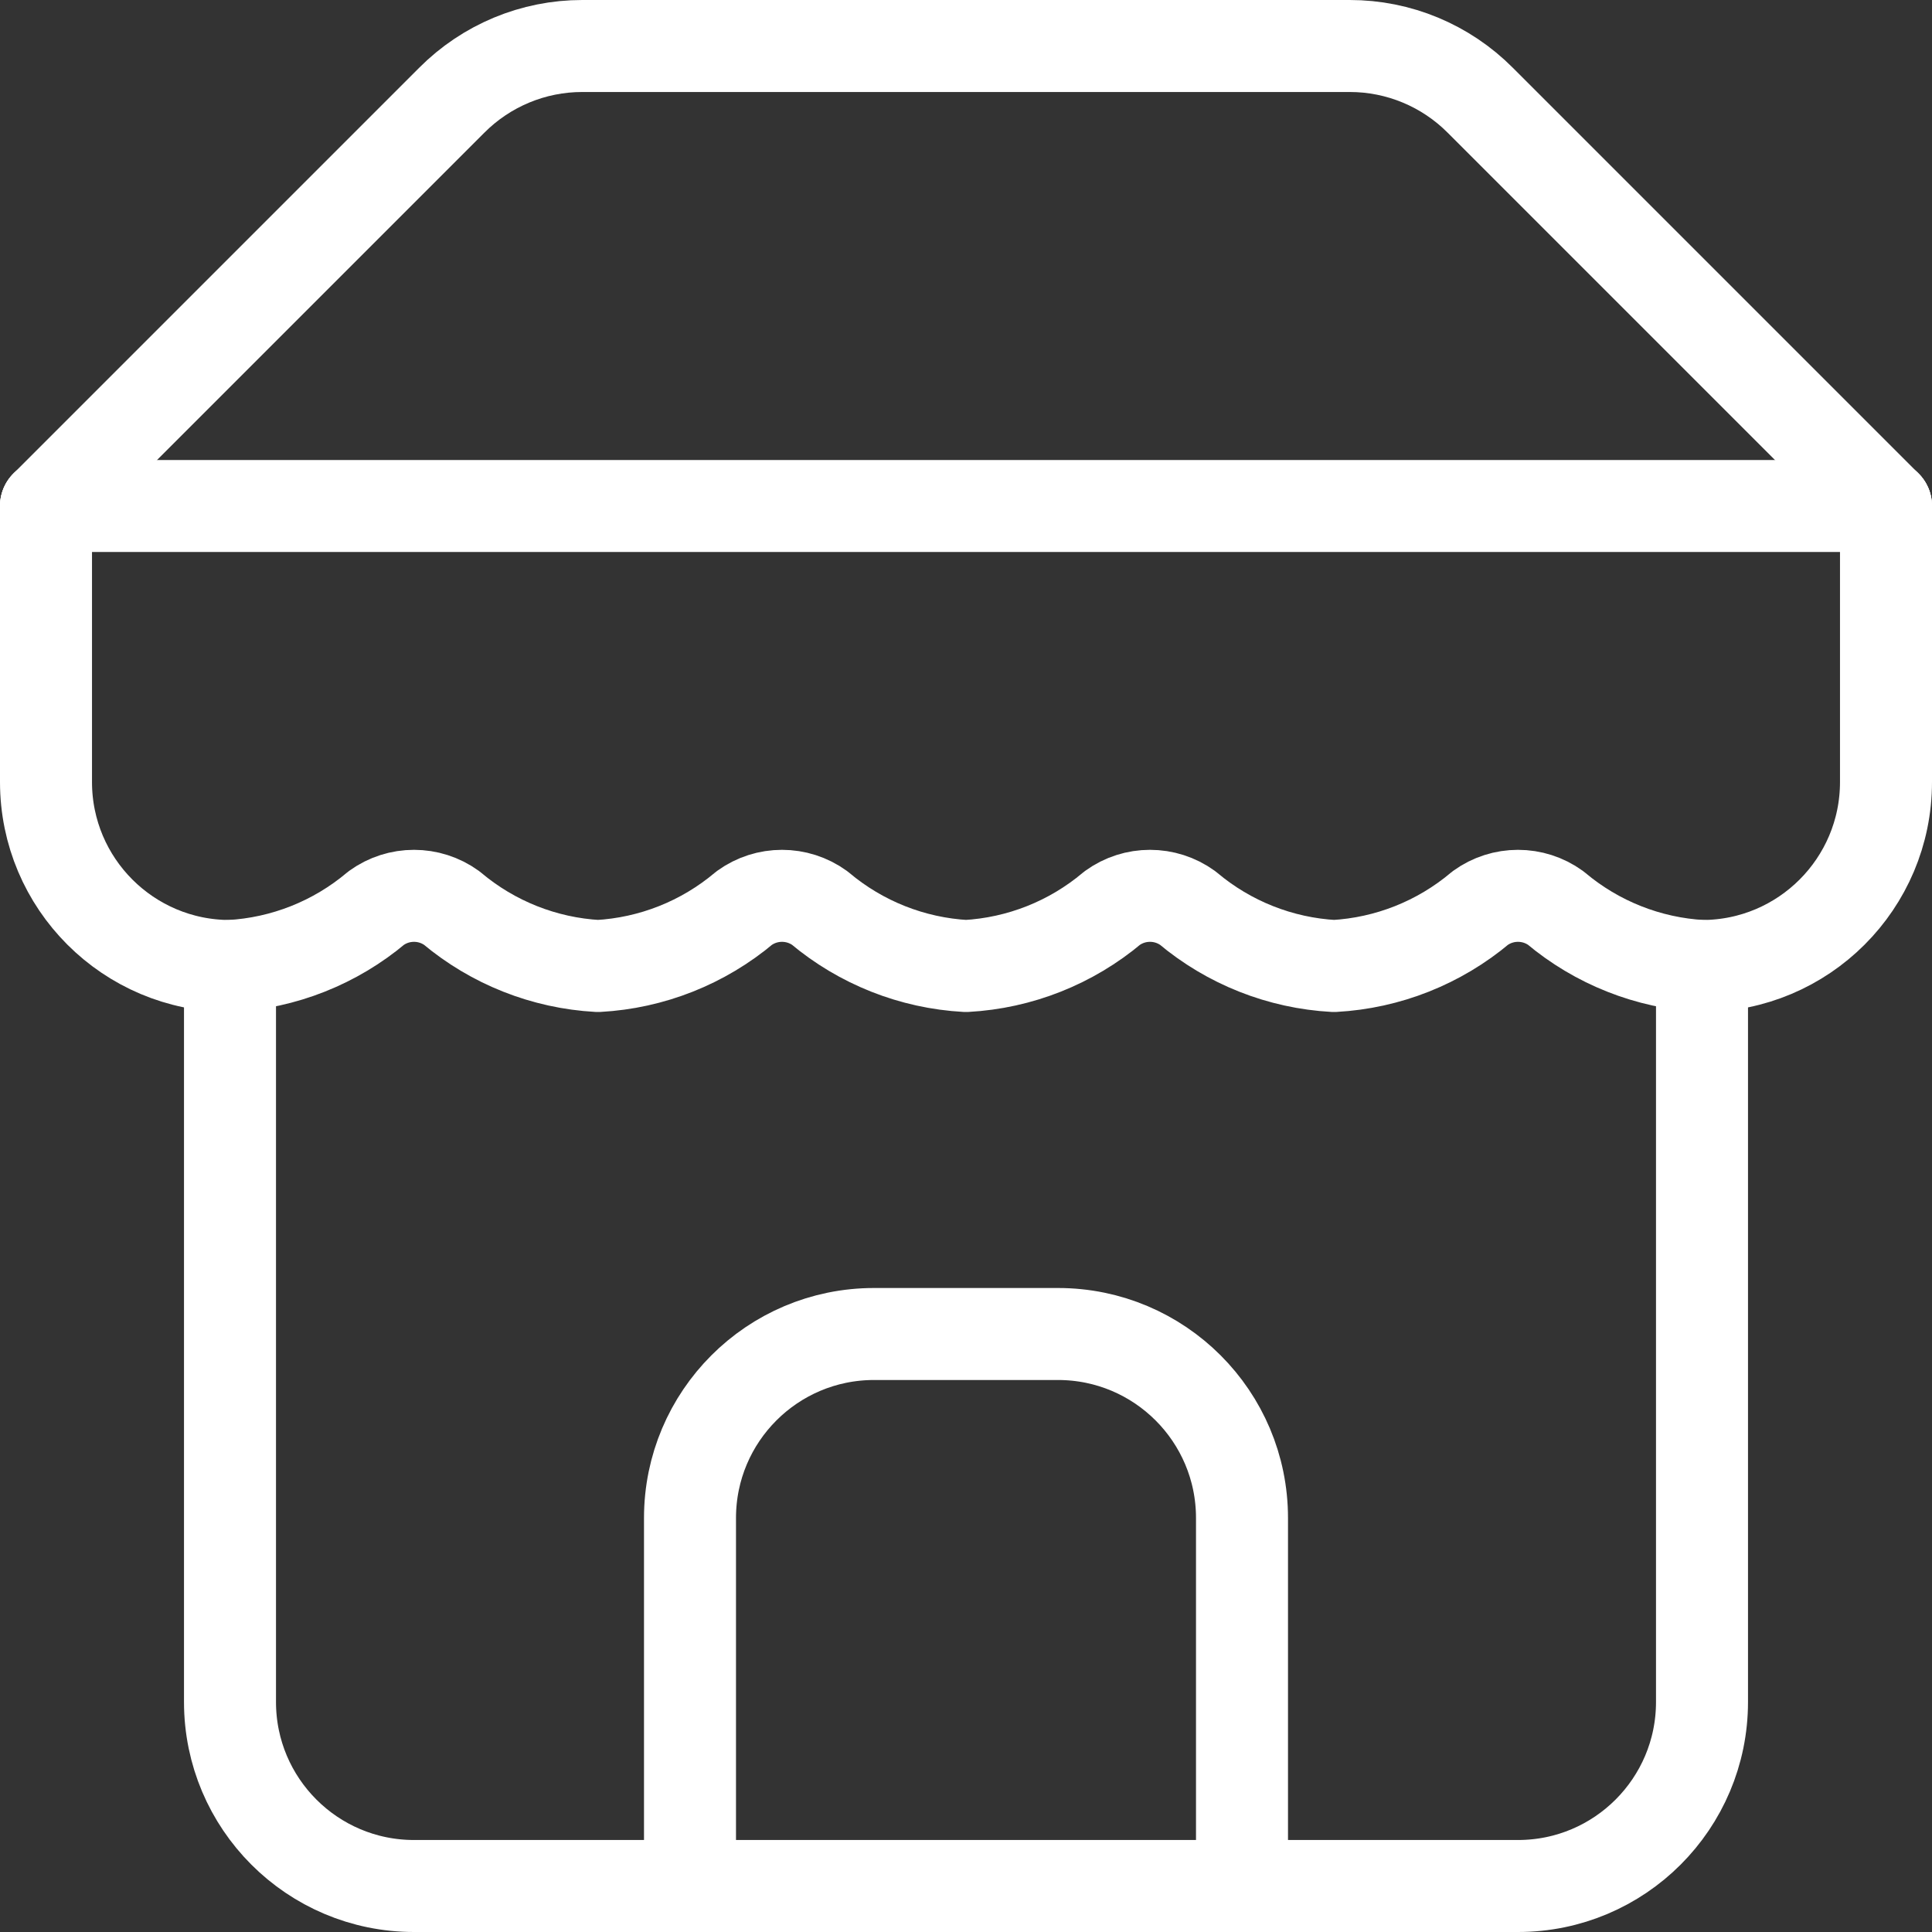 <?xml version="1.0" encoding="UTF-8"?>
<svg width="42px" height="42px" viewBox="0 0 42 42" version="1.1" xmlns="http://www.w3.org/2000/svg" xmlns:xlink="http://www.w3.org/1999/xlink">
    <rect x="0" y="0" width="42" height="42" fill="#333333" stroke="none"/>
    <title>Group 2</title>
    <g id="home" stroke="none" stroke-width="1" fill="none" fill-rule="evenodd" stroke-linecap="round" stroke-linejoin="round">
        <g id="Extra-Large-Copy-7" transform="translate(-777, -905)" stroke="#FFFFFF" stroke-width="2">
            <g id="Group" transform="translate(778, 906)">
                <path d="M0,10 L8.82,1.18 C9.572,0.424 10.594,-0.001 11.66,0 L28.34,0 C29.406,-0.001 30.428,0.424 31.18,1.18 L40,10" id="Path"></path>
                <path d="M4,20 L4,36 C4,38.209 5.791,40 8,40 L32,40 C34.209,40 36,38.209 36,36 L36,20" id="Path"></path>
                <path d="M26,40 L26,32 C26,29.791 24.209,28 22,28 L18,28 C15.791,28 14,29.791 14,32 L14,40" id="Path"></path>
                <line x1="0" y1="10" x2="40" y2="10" id="Path"></line>
                <path d="M40,10 L40,16 C40,18.209 38.209,20 36,20 C34.831,19.936 33.715,19.493 32.82,18.74 C32.331,18.386 31.669,18.386 31.18,18.74 C30.285,19.493 29.169,19.936 28,20 C26.831,19.936 25.715,19.493 24.82,18.74 C24.331,18.386 23.669,18.386 23.18,18.74 C22.285,19.493 21.169,19.936 20,20 C18.831,19.936 17.715,19.493 16.82,18.74 C16.331,18.386 15.669,18.386 15.18,18.74 C14.285,19.493 13.169,19.936 12,20 C10.831,19.936 9.715,19.493 8.82,18.74 C8.331,18.386 7.669,18.386 7.18,18.74 C6.285,19.493 5.169,19.936 4,20 C1.791,20 0,18.209 0,16 L0,10" id="Path"></path>
            </g>
        </g>
    </g>
</svg>